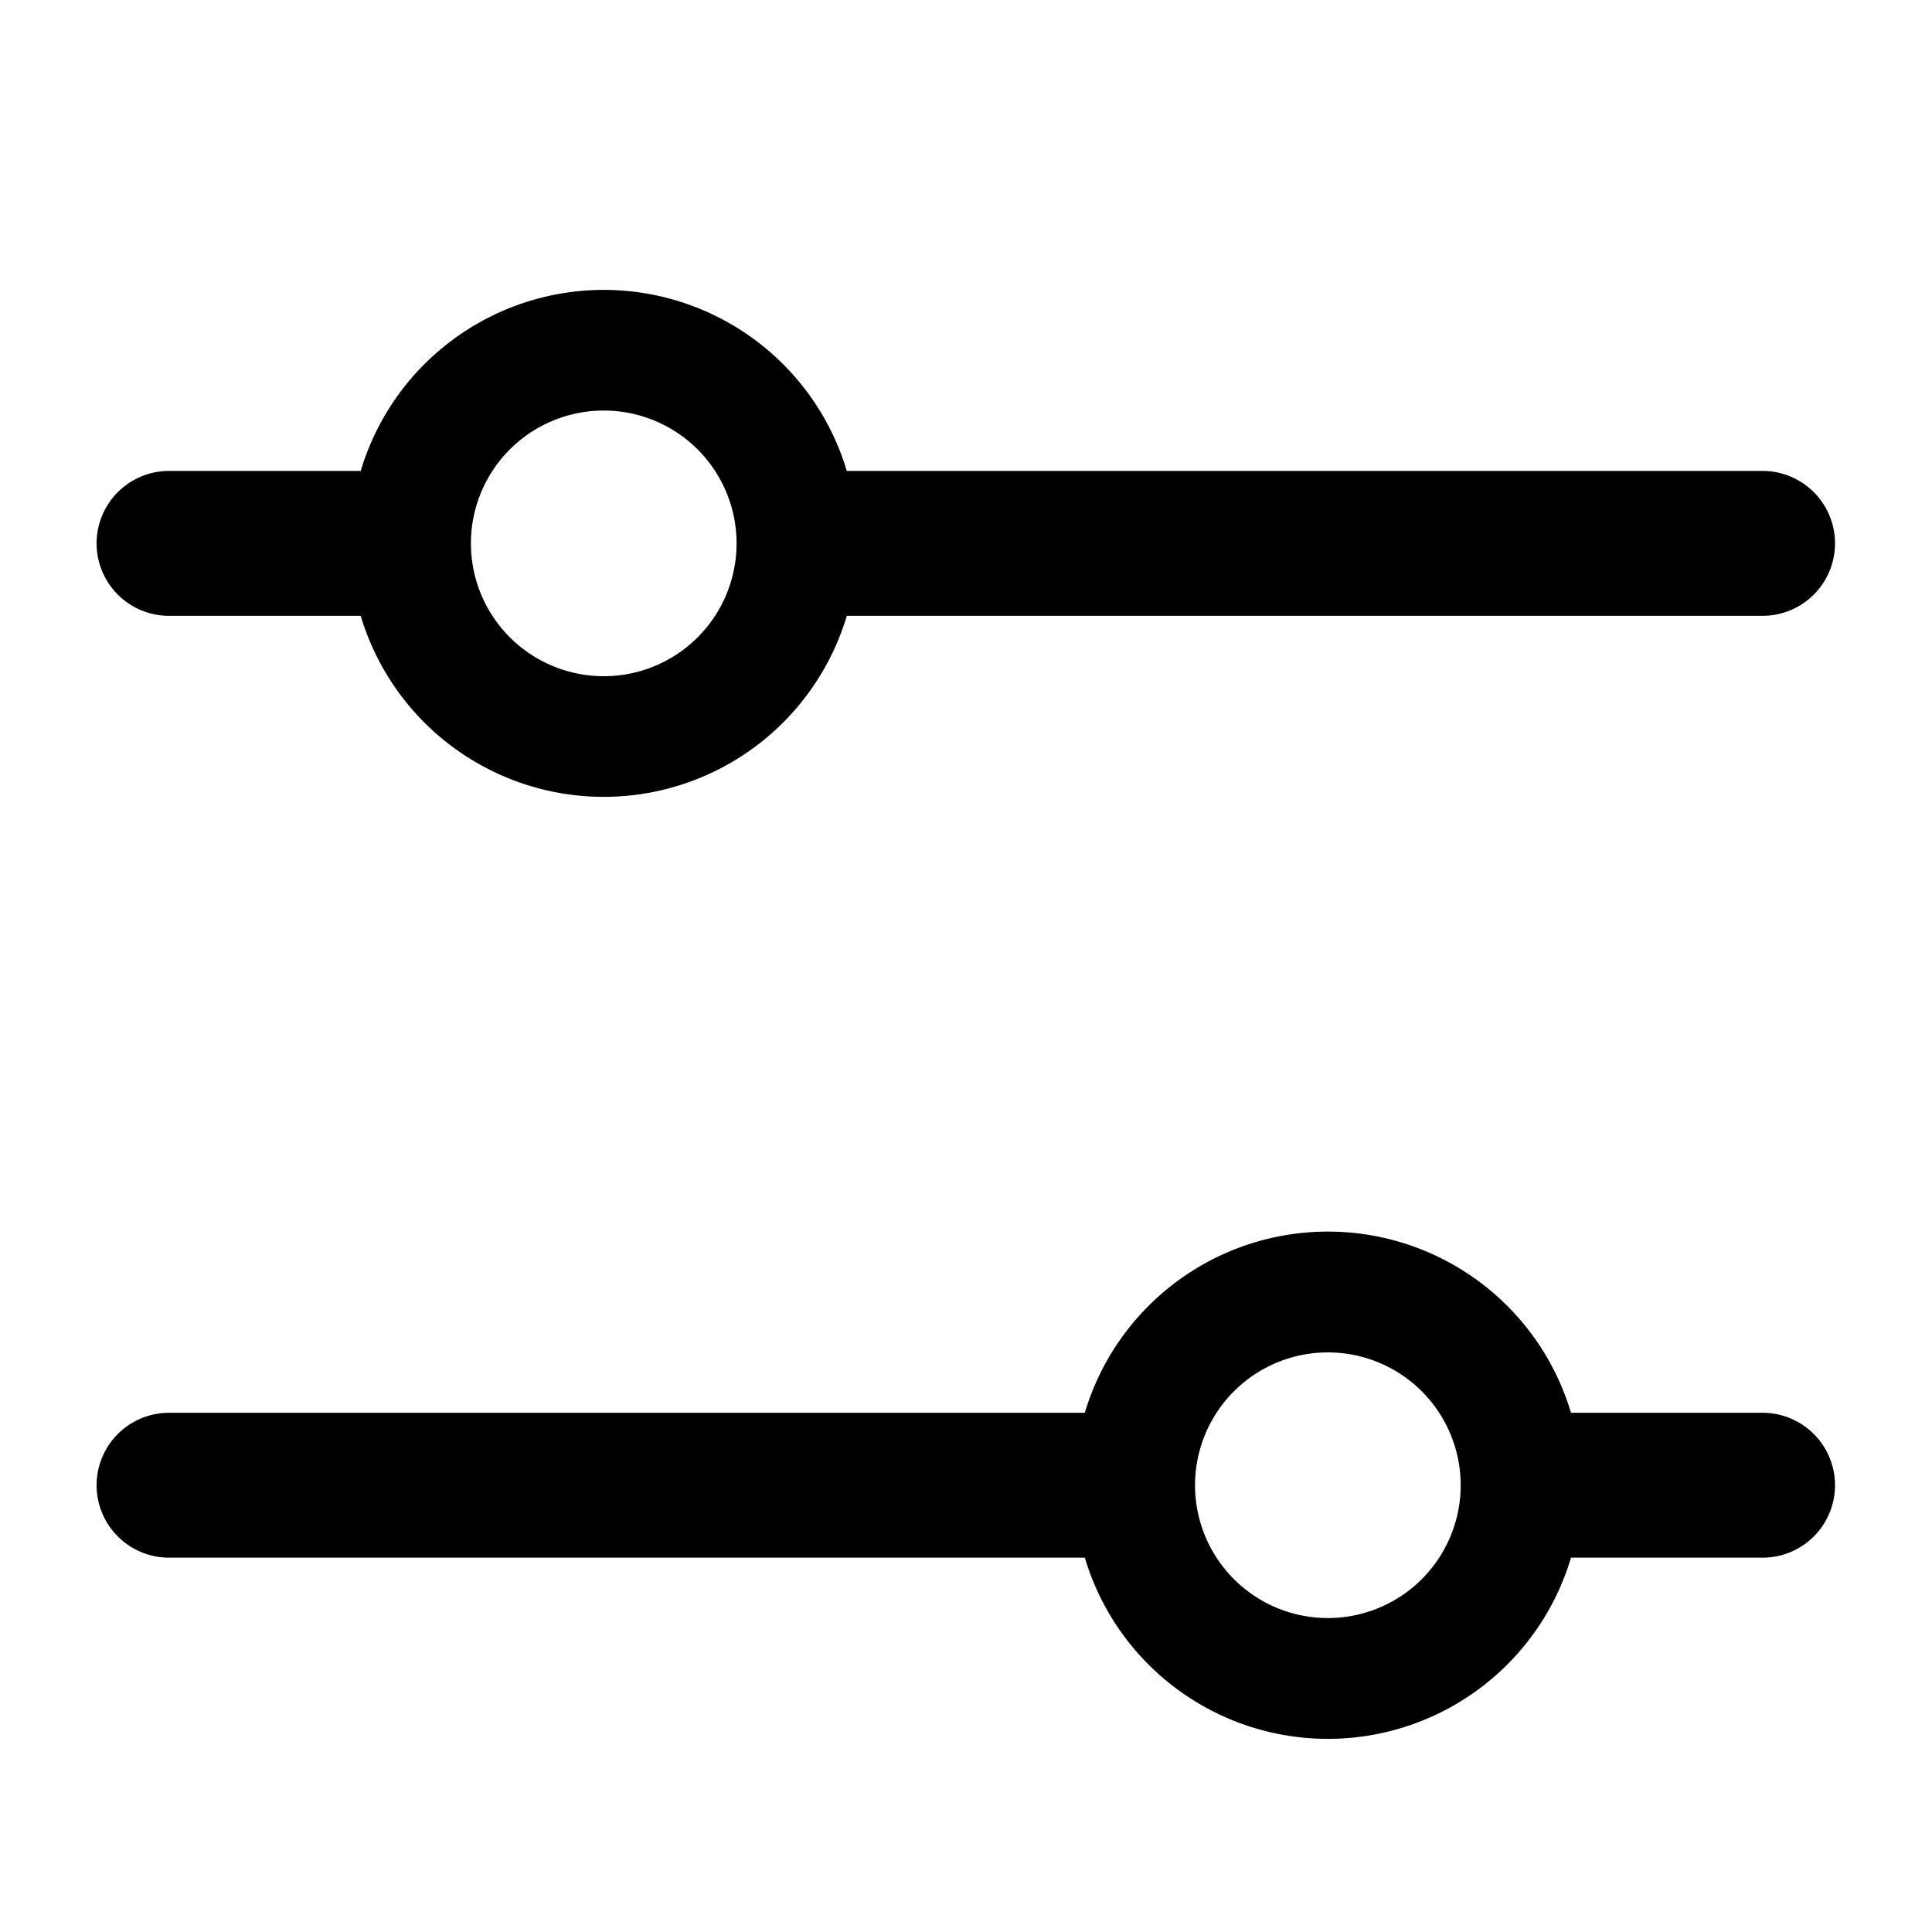<svg viewBox="0 0 20 20" xmlns="http://www.w3.org/2000/svg"><path fill-rule="evenodd" clip-rule="evenodd" d="M3.734 6.375H1.75a.75.75 0 0 1 0-1.5h1.984a2.626 2.626 0 0 1 5.032 0h9.48a.75.75 0 0 1 0 1.5h-9.48a2.626 2.626 0 0 1-5.032 0Zm1.141-.75a1.375 1.375 0 1 1 2.75 0 1.375 1.375 0 0 1-2.75 0ZM16.263 14.625h1.983a.75.75 0 0 1 0 1.5h-1.983a2.626 2.626 0 0 1-5.033 0H1.75a.75.75 0 0 1 0-1.5h9.48a2.626 2.626 0 0 1 5.033 0Zm-1.142.75a1.375 1.375 0 1 1-2.75 0 1.375 1.375 0 0 1 2.75 0Z"/></svg>
